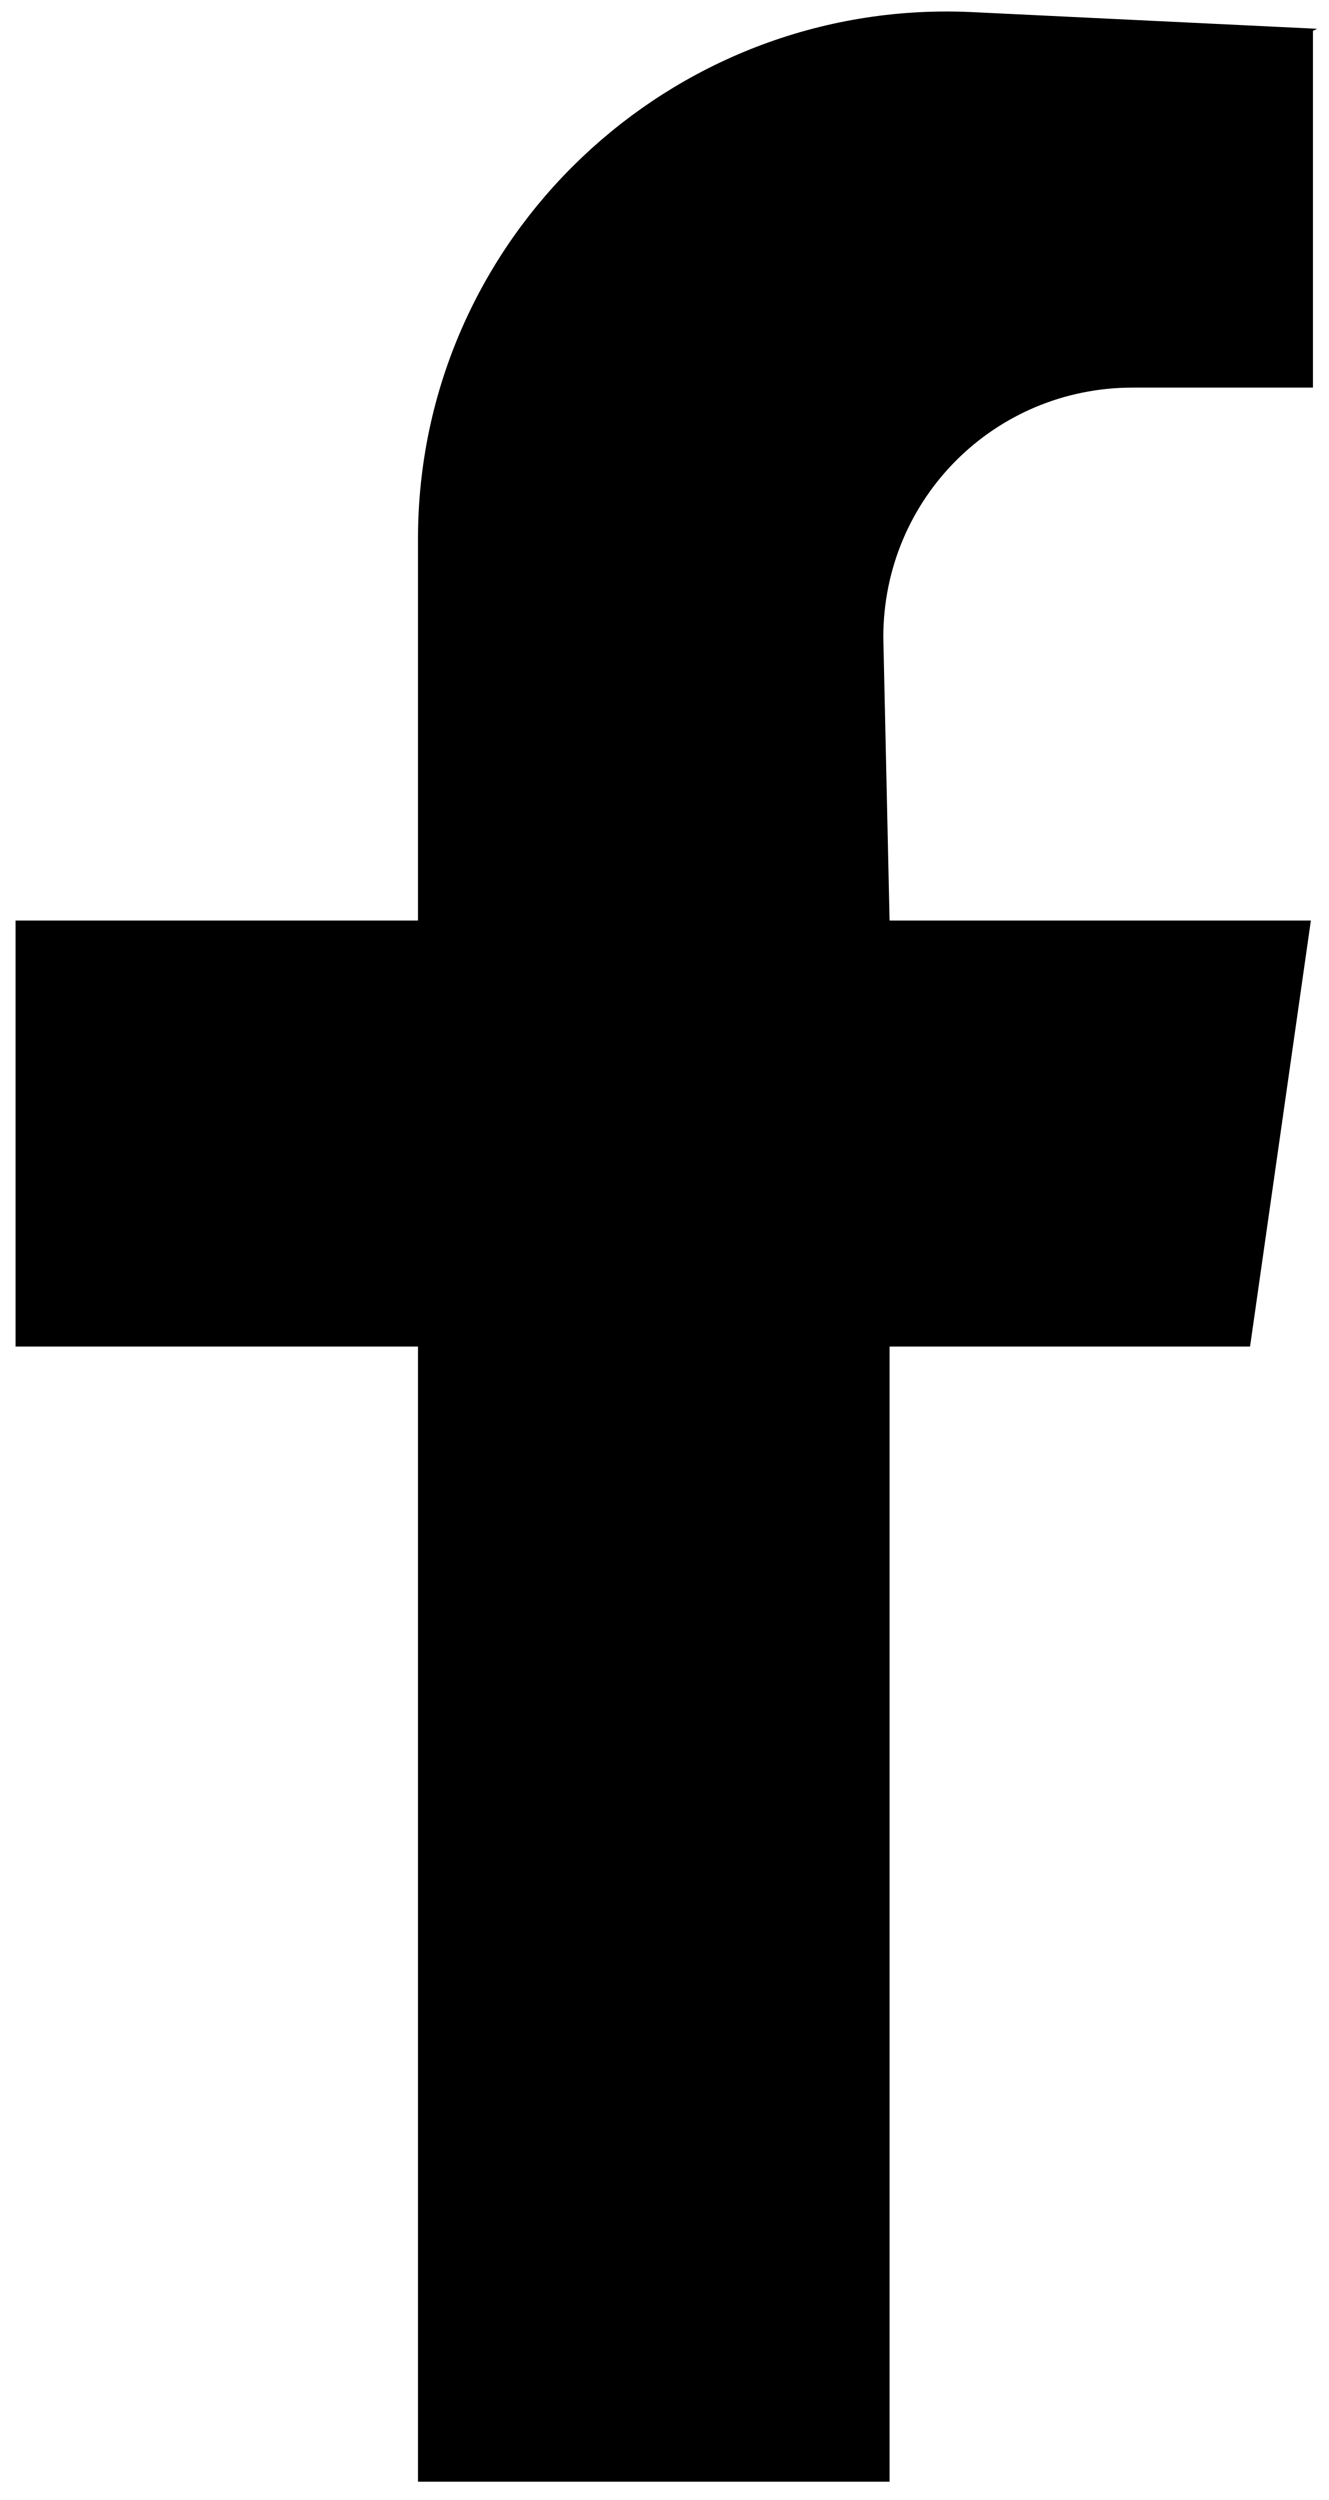 <svg width="25" height="47" viewBox="0 0 25 47" fill="none" xmlns="http://www.w3.org/2000/svg">
<path d="M24.698 0.58V7.287H21.307C18.705 7.287 16.616 9.377 16.616 11.981L16.734 17.306H24.659L23.515 25.315H16.734V46.656H7.863V25.315H0.293V17.306H7.863V10.127C7.863 4.486 12.594 -0.011 18.232 0.225L24.777 0.541L24.698 0.58Z" fill="black"/>
</svg>
